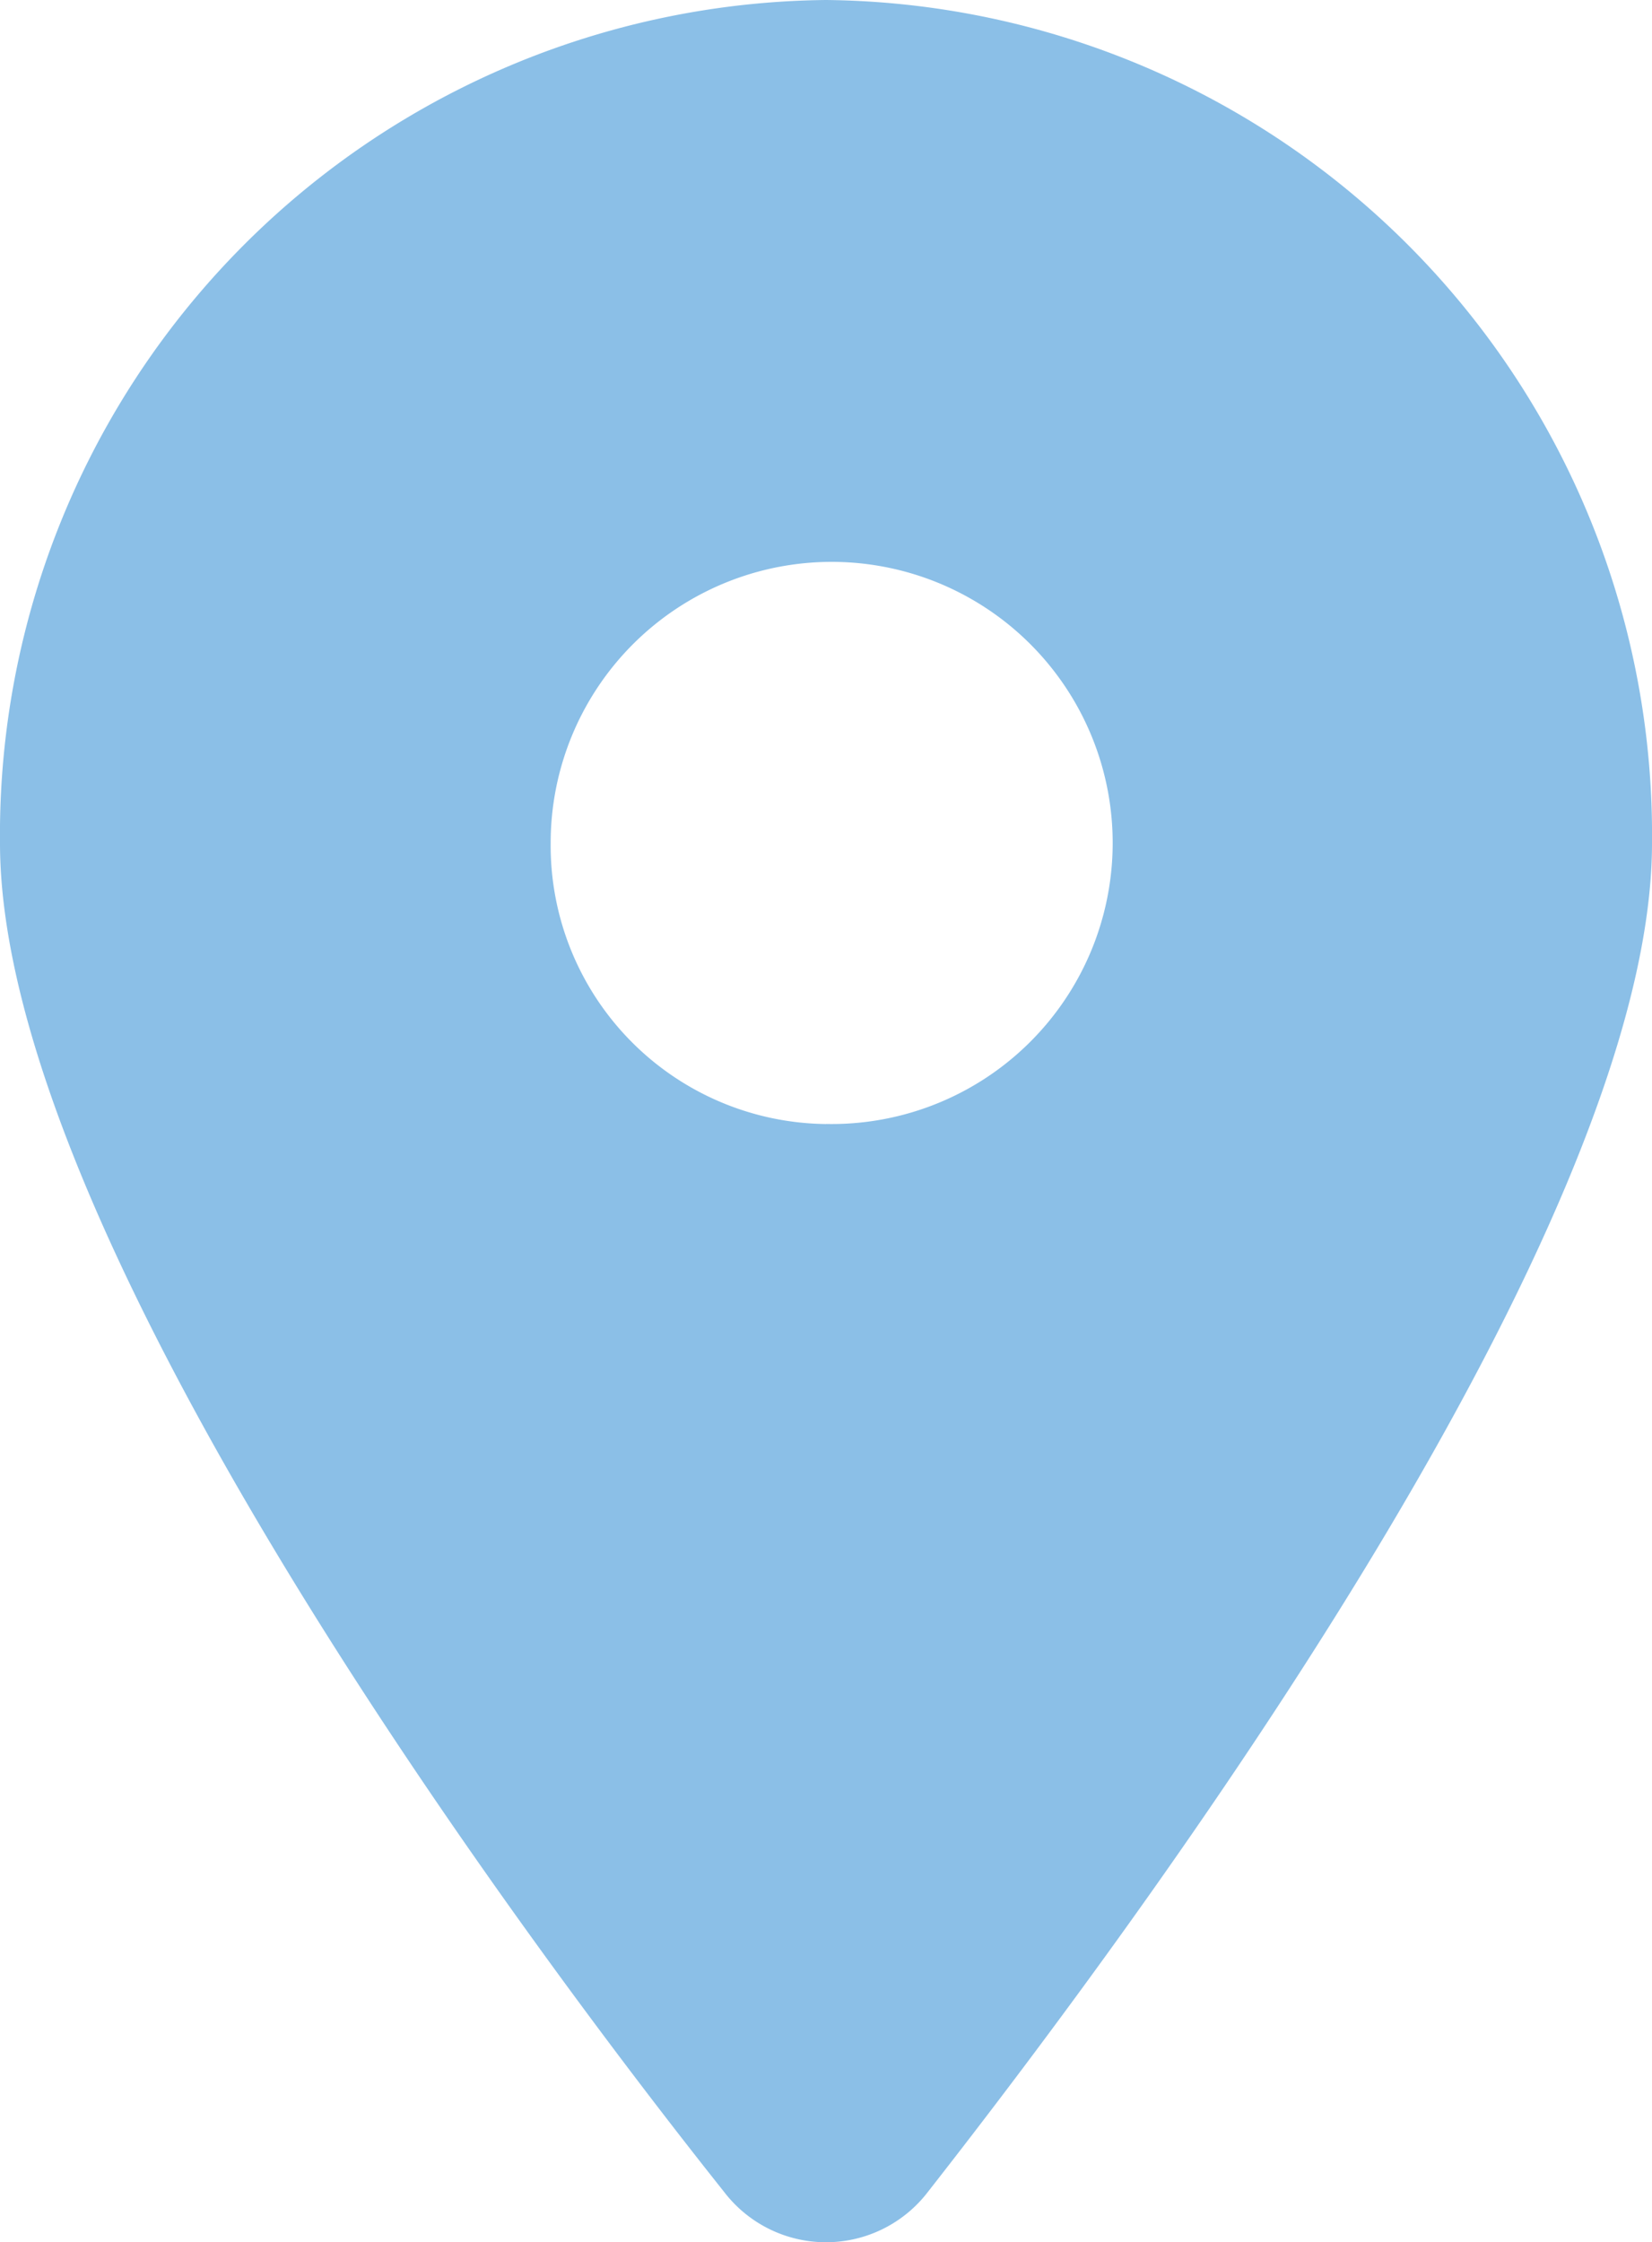 <svg xmlns="http://www.w3.org/2000/svg" width="24.462" height="33.193" viewBox="0 0 24.462 33.193"><path id="location-dot-solid" d="M10.721 32.447C7.4 28.274 0 18.16 0 12.48A12.357 12.357 0 0112.231 0a12.359 12.359 0 0112.231 12.48c0 5.681-7.453 15.795-10.721 19.967a1.9 1.9 0 01-3.02 0zm1.51-15.808a4.161 4.161 0 10-4.077-4.16 4.123 4.123 0 004.077 4.161z" fill="#8bbfe7"/></svg>